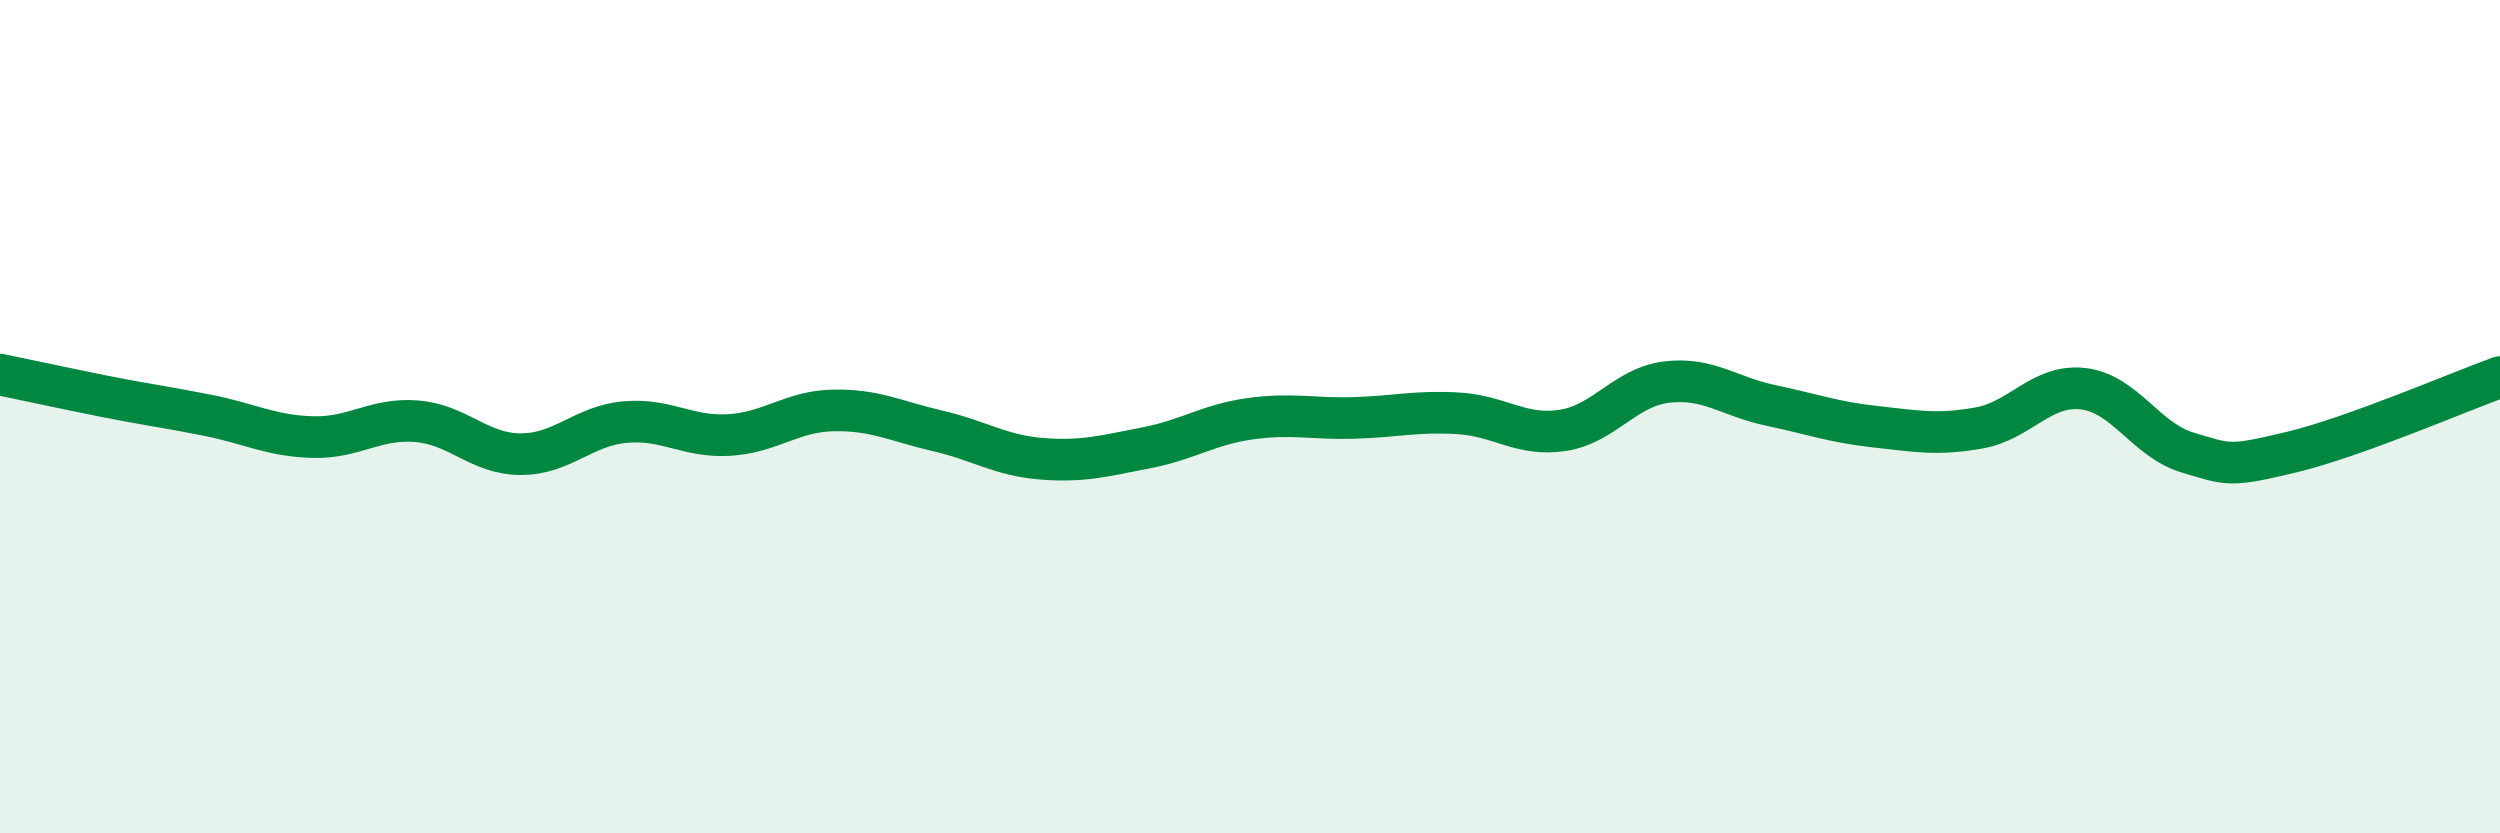 
    <svg width="60" height="20" viewBox="0 0 60 20" xmlns="http://www.w3.org/2000/svg">
      <path
        d="M 0,8.99 C 0.5,9.09 1.5,9.31 2.5,9.51 C 3.5,9.71 4,9.77 5,9.97 C 6,10.17 6.5,10.46 7.5,10.49 C 8.5,10.52 9,10.03 10,10.11 C 11,10.19 11.5,10.9 12.5,10.9 C 13.5,10.9 14,10.22 15,10.13 C 16,10.04 16.5,10.5 17.5,10.44 C 18.5,10.38 19,9.87 20,9.85 C 21,9.83 21.5,10.11 22.5,10.34 C 23.5,10.57 24,10.93 25,11.01 C 26,11.09 26.5,10.94 27.5,10.75 C 28.5,10.56 29,10.19 30,10.05 C 31,9.91 31.5,10.06 32.5,10.03 C 33.5,10 34,9.86 35,9.92 C 36,9.98 36.5,10.48 37.5,10.33 C 38.5,10.18 39,9.29 40,9.17 C 41,9.05 41.5,9.52 42.5,9.73 C 43.5,9.94 44,10.13 45,10.24 C 46,10.35 46.5,10.45 47.5,10.27 C 48.5,10.09 49,9.21 50,9.33 C 51,9.45 51.5,10.56 52.5,10.86 C 53.5,11.16 53.5,11.21 55,10.85 C 56.5,10.49 59,9.41 60,9.05L60 20L0 20Z"
        fill="#008740"
        opacity="0.1"
        stroke-linecap="round"
        stroke-linejoin="round"
      />
      <path
        d="M 0,8.99 C 0.5,9.09 1.5,9.31 2.5,9.51 C 3.5,9.71 4,9.77 5,9.97 C 6,10.17 6.5,10.46 7.5,10.49 C 8.5,10.52 9,10.03 10,10.11 C 11,10.19 11.5,10.9 12.5,10.9 C 13.5,10.9 14,10.22 15,10.13 C 16,10.04 16.5,10.5 17.5,10.44 C 18.5,10.38 19,9.87 20,9.85 C 21,9.83 21.5,10.11 22.5,10.34 C 23.5,10.57 24,10.93 25,11.01 C 26,11.09 26.5,10.94 27.5,10.75 C 28.5,10.56 29,10.19 30,10.05 C 31,9.91 31.5,10.06 32.5,10.03 C 33.5,10 34,9.86 35,9.92 C 36,9.98 36.5,10.48 37.5,10.33 C 38.5,10.18 39,9.29 40,9.17 C 41,9.05 41.5,9.52 42.5,9.73 C 43.5,9.94 44,10.13 45,10.24 C 46,10.35 46.5,10.45 47.5,10.27 C 48.5,10.09 49,9.21 50,9.33 C 51,9.45 51.5,10.56 52.5,10.86 C 53.5,11.16 53.5,11.21 55,10.85 C 56.5,10.49 59,9.41 60,9.05"
        stroke="#008740"
        stroke-width="1"
        fill="none"
        stroke-linecap="round"
        stroke-linejoin="round"
      />
    </svg>
  